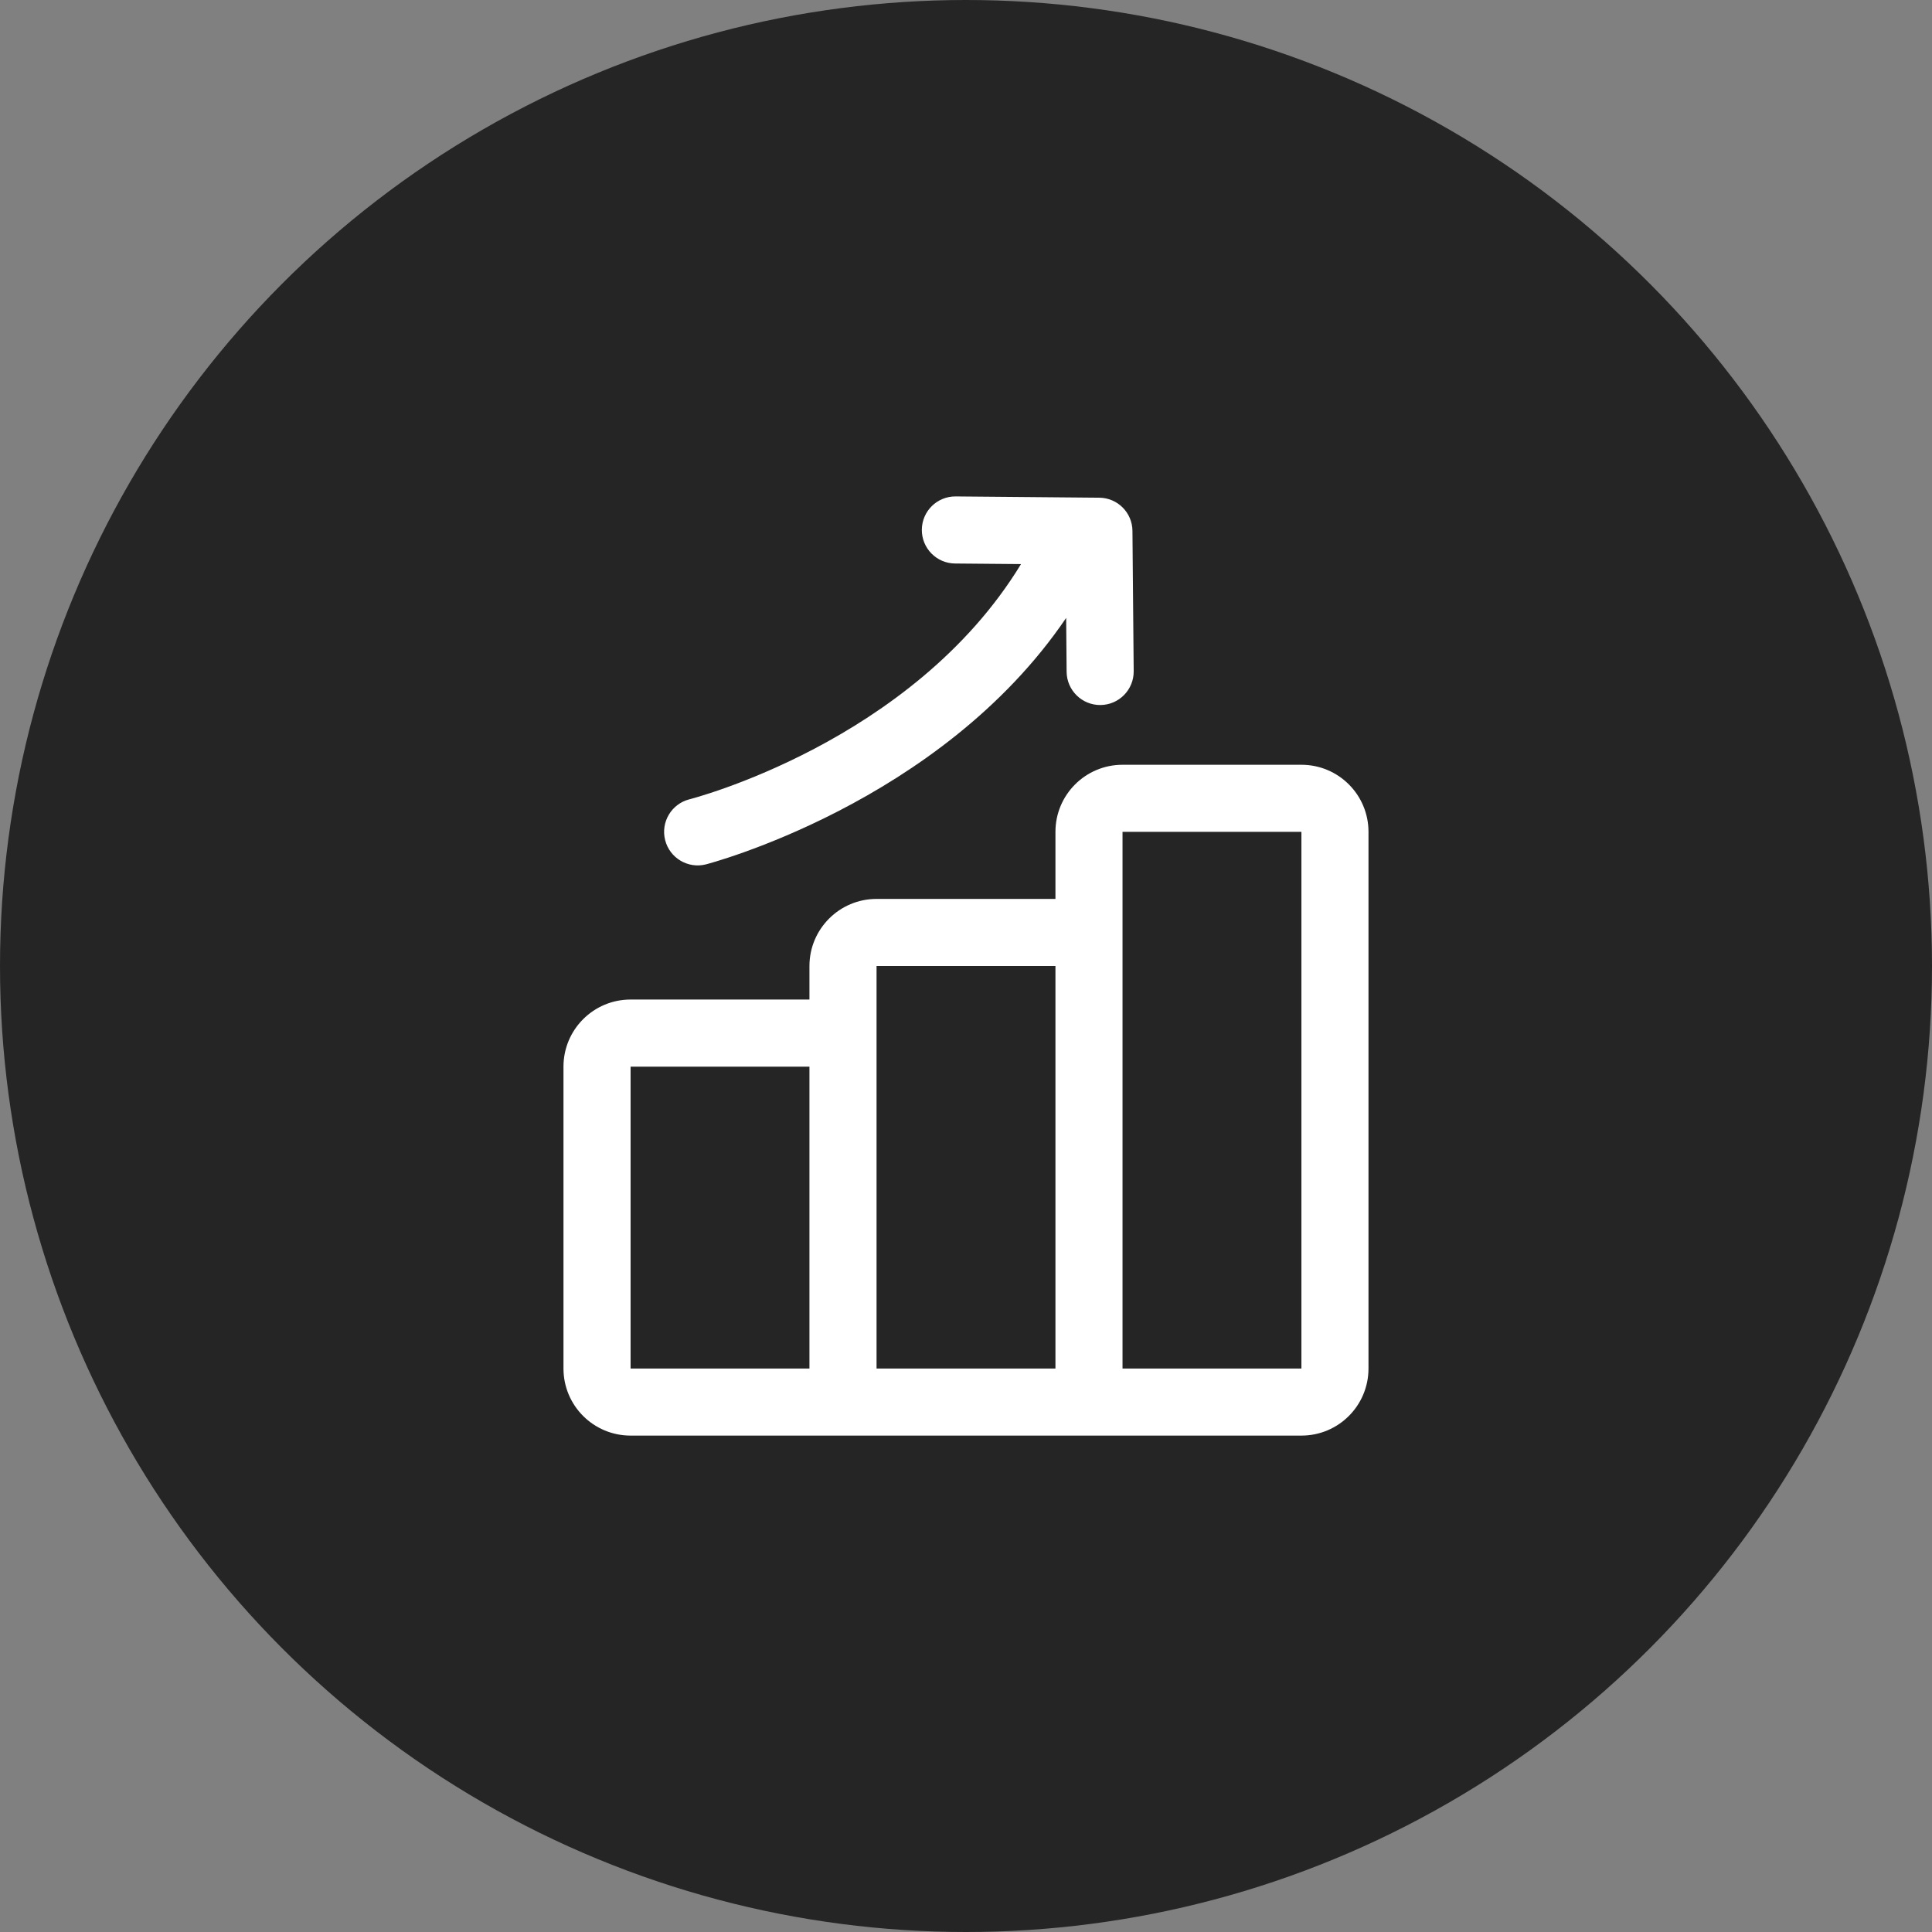 <svg width="64" height="64" viewBox="0 0 64 64" fill="none" xmlns="http://www.w3.org/2000/svg">
<rect x="0" y="0" width="64" height="64" fill="#808080" stroke="none"/>
<circle cx="32" cy="32" r="32" fill="#252525"/>
<path fill-rule="evenodd" clip-rule="evenodd" d="M43.111 47.556H20.889C19.661 47.556 18.666 46.562 18.666 45.334V35.334C18.666 34.106 19.661 33.111 20.889 33.111H26.814V32C26.814 30.773 27.81 29.778 29.037 29.778H34.963V27.556C34.963 26.328 35.958 25.334 37.185 25.334H43.111C44.339 25.334 45.333 26.328 45.333 27.556V45.334C45.333 46.562 44.339 47.556 43.111 47.556ZM26.814 35.334H20.889V45.334H26.814V35.334ZM34.963 32H29.037V45.334H34.963V32ZM37.185 45.334H43.111V27.556H37.185V30.889V45.334ZM35.318 20.469C31.137 26.634 23.387 28.633 23.387 28.633C22.792 28.785 22.186 28.426 22.034 27.831C21.882 27.237 22.241 26.631 22.835 26.479C22.835 26.479 30.215 24.609 33.823 18.686L31.638 18.667C31.024 18.662 30.531 18.159 30.537 17.546C30.542 16.933 31.044 16.439 31.658 16.445L36.413 16.487C37.02 16.491 37.51 16.982 37.514 17.588L37.555 22.234C37.561 22.847 37.068 23.349 36.454 23.355C35.841 23.36 35.339 22.867 35.333 22.254L35.318 20.469Z" fill="white"/>
</svg>
